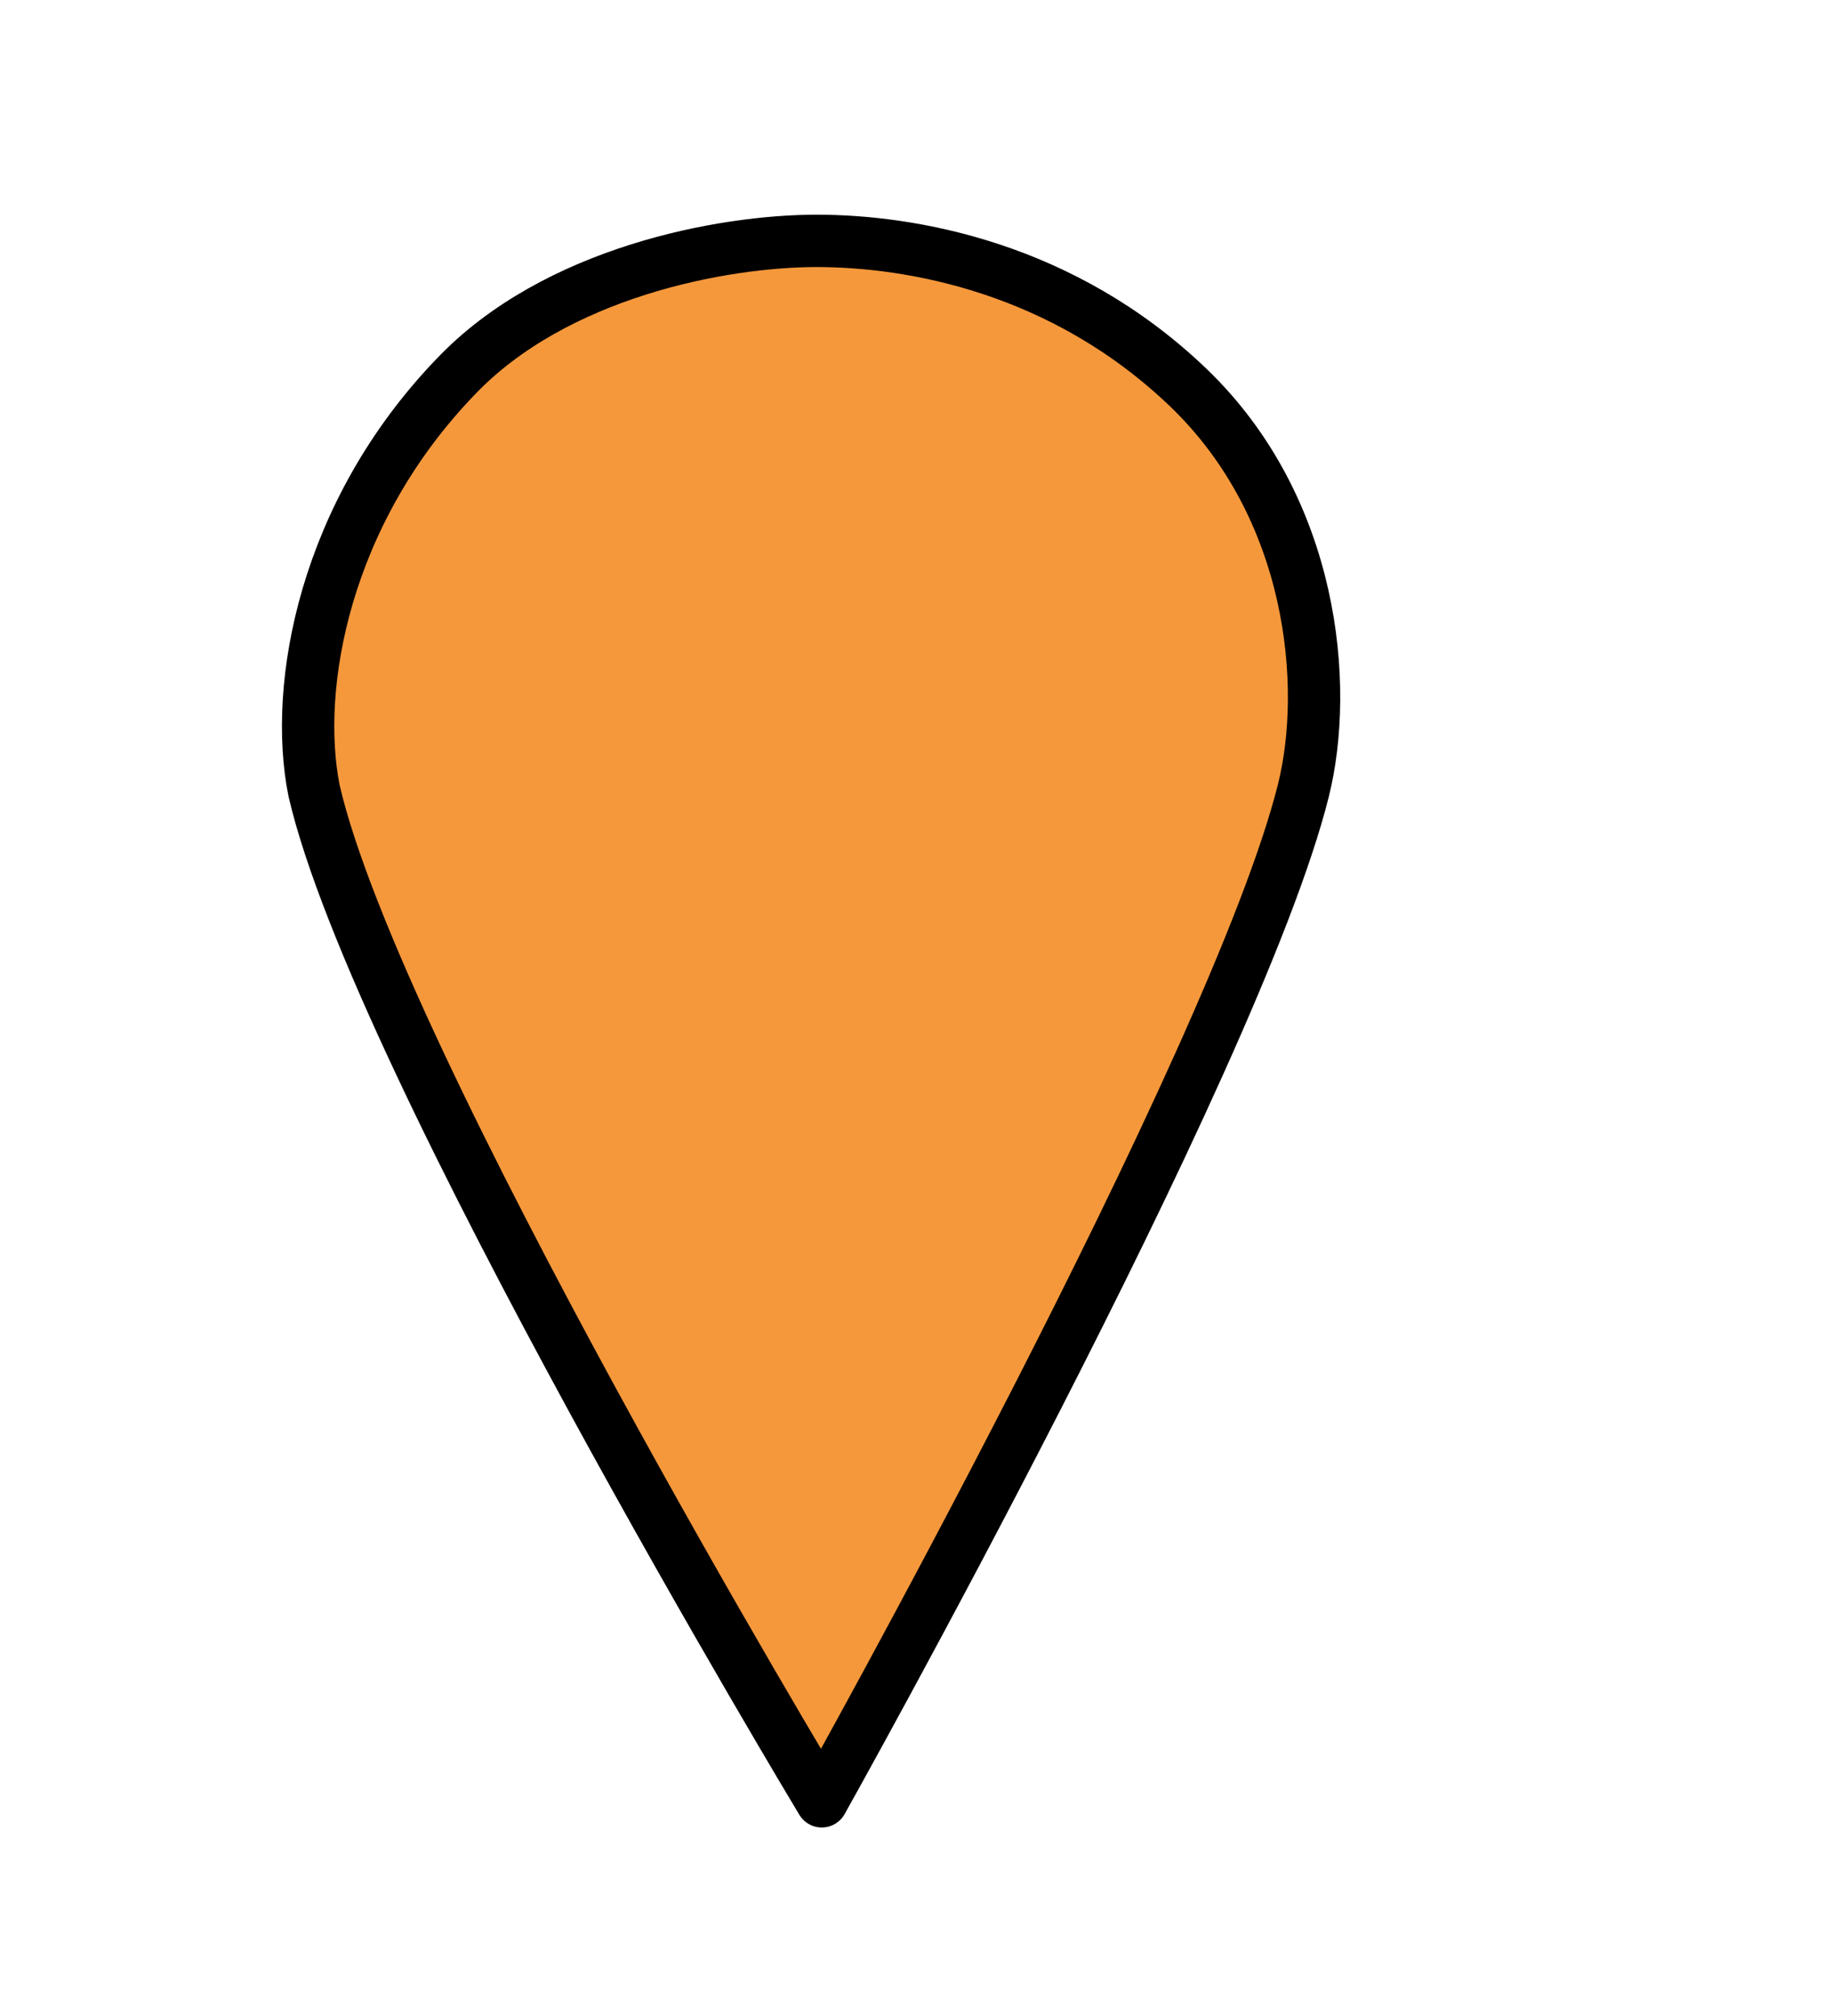 <?xml version="1.0" encoding="utf-8"?>
<!-- Generator: Adobe Illustrator 19.1.0, SVG Export Plug-In . SVG Version: 6.00 Build 0)  -->
<svg version="1.1" id="Calque_1" xmlns="http://www.w3.org/2000/svg" xmlns:xlink="http://www.w3.org/1999/xlink" x="0px" y="0px"
	 viewBox="-403 278.8 35 38.5" style="enable-background:new -403 278.8 35 38.5;" xml:space="preserve">
<style type="text/css">
	.st0{fill:#F5983B;stroke:#000000;stroke-linecap:round;stroke-linejoin:round;stroke-miterlimit:10;}
</style>
<path class="st0" d="M-394.3,286c1.9-2,5.1-2.6,6.9-2.6s4.7,0.5,7.1,2.8s2.7,5.7,2.2,7.7c-1.3,5.2-9.2,19.3-9.2,19.3
	s-8.5-14.1-9.7-19.3C-397.4,291.9-396.8,288.6-394.3,286z"/>
</svg>
